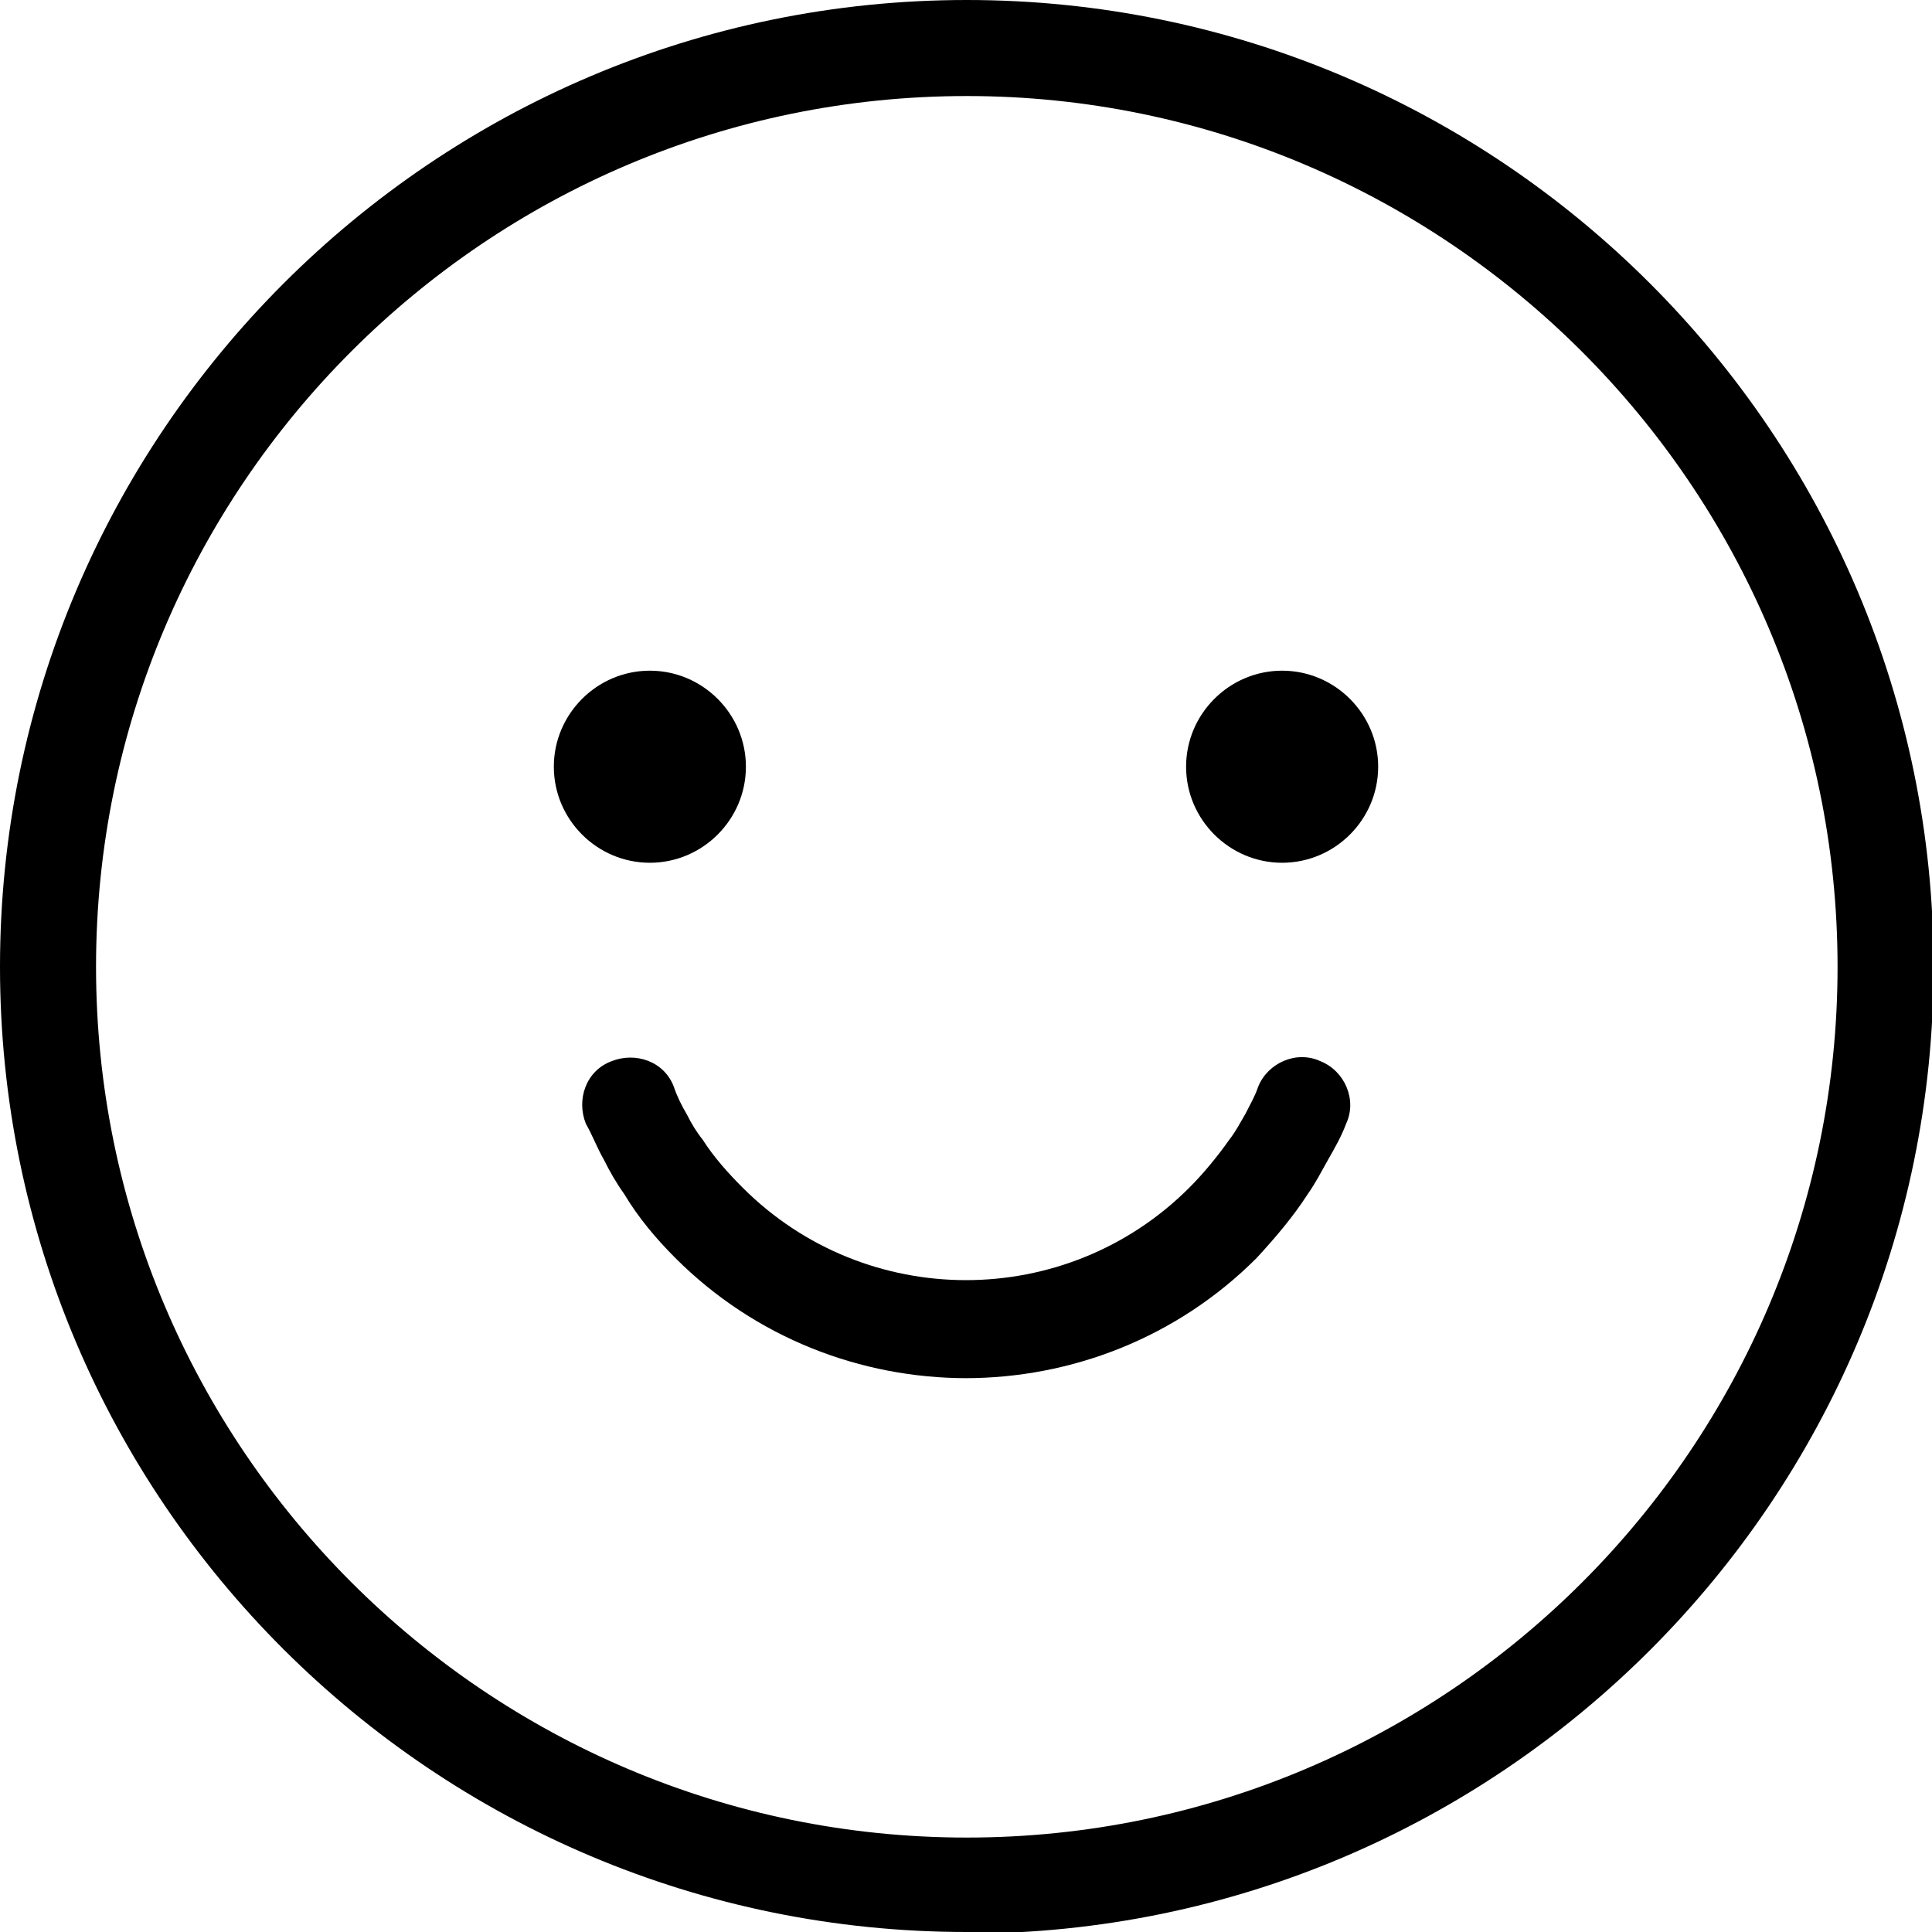 <?xml version="1.0" encoding="UTF-8"?>
<svg id="_레이어_1" xmlns="http://www.w3.org/2000/svg" version="1.1" viewBox="0 0 120.7 120.7">
  <!-- Generator: Adobe Illustrator 29.2.1, SVG Export Plug-In . SVG Version: 2.1.0 Build 116)  -->
  <path d="M60.4,120.7C27.1,120.7,0,93.7,0,60.4S27.1,0,60.4,0s60.4,27.1,60.4,60.4-27.1,60.4-60.4,60.4ZM60.4,6C30.4,6,6,30.4,6,60.4s24.4,54.4,54.4,54.4,54.4-24.4,54.4-54.4S90.3,6,60.4,6Z"/>
  <path d="M60.4,86.1c-6.6,0-13.2-2.5-18.2-7.5-1.2-1.2-2.3-2.5-3.2-4-.5-.7-.9-1.4-1.3-2.2-.4-.7-.7-1.5-1.1-2.2-.6-1.5,0-3.3,1.6-3.9,1.5-.6,3.3,0,3.9,1.6.2.6.5,1.2.8,1.7.3.6.6,1.1,1,1.6.7,1.1,1.6,2.1,2.5,3,7.7,7.7,20.2,7.7,27.9,0,.9-.9,1.8-2,2.5-3,.4-.5.7-1.1,1-1.6.3-.6.6-1.1.8-1.7.6-1.5,2.4-2.3,3.9-1.6,1.5.6,2.3,2.4,1.6,3.9-.3.8-.7,1.5-1.1,2.2-.4.7-.8,1.5-1.3,2.2-.9,1.4-2,2.7-3.2,4-5,5-11.6,7.5-18.2,7.5Z"/>
  <path d="M80.1,53.9c-3.3,0-6-2.7-6-6s2.7-6,6-6,6,2.7,6,6-2.7,6-6,6ZM80.1,47.9h0s0,0,0,0Z"/>
  <path d="M40.6,53.9c-3.3,0-6-2.7-6-6s2.7-6,6-6,6,2.7,6,6-2.7,6-6,6ZM40.6,47.9h0s0,0,0,0Z"/>
</svg>